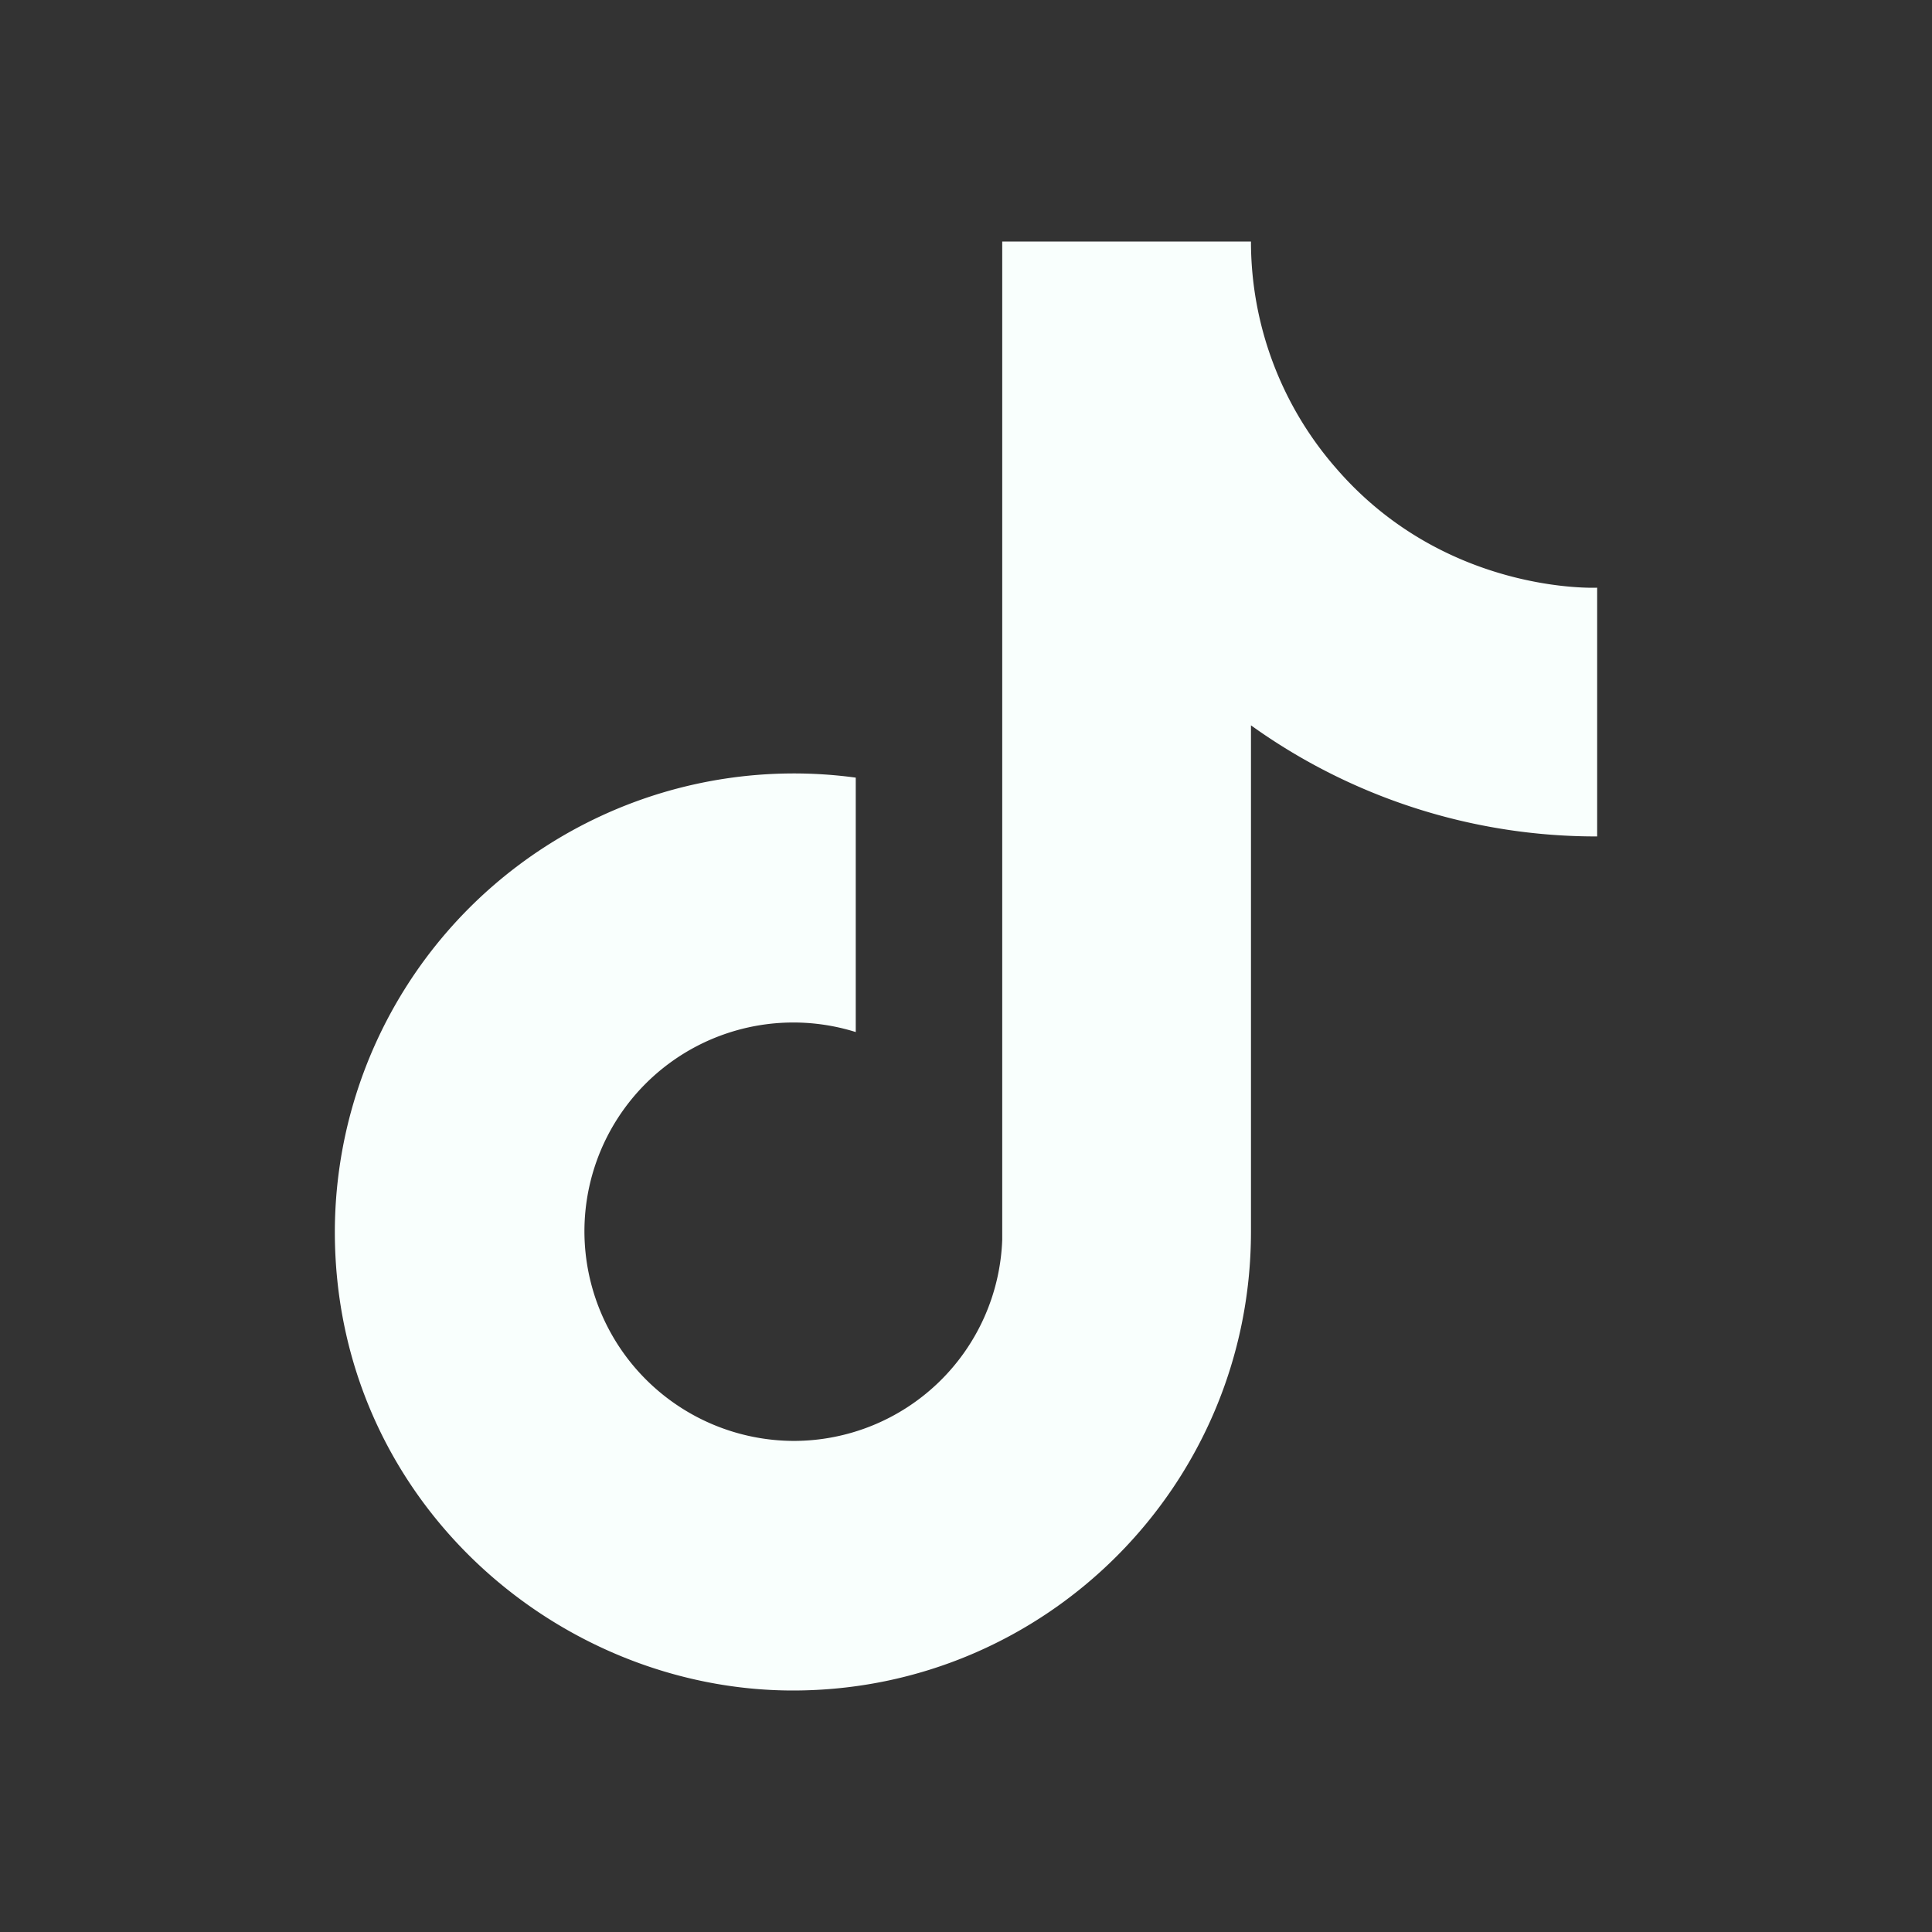<svg width="16" height="16" fill="none" xmlns="http://www.w3.org/2000/svg"><rect width="100%" height="100%" fill="#333333" stroke="none"/><path d="M11.067 3.88A2.852 2.852 0 0 1 10.36 2H8.3v8.267a1.728 1.728 0 0 1-1.727 1.666A1.738 1.738 0 0 1 4.84 10.2a1.73 1.73 0 0 1 2.247-1.653V6.44a3.802 3.802 0 0 0-4.314 3.76c0 2.22 1.84 3.8 3.794 3.8 2.093 0 3.793-1.7 3.793-3.8V6.007a4.9 4.9 0 0 0 2.867.92v-2.06s-1.254.06-2.16-.987Z" fill="#F9FFFD"/></svg>